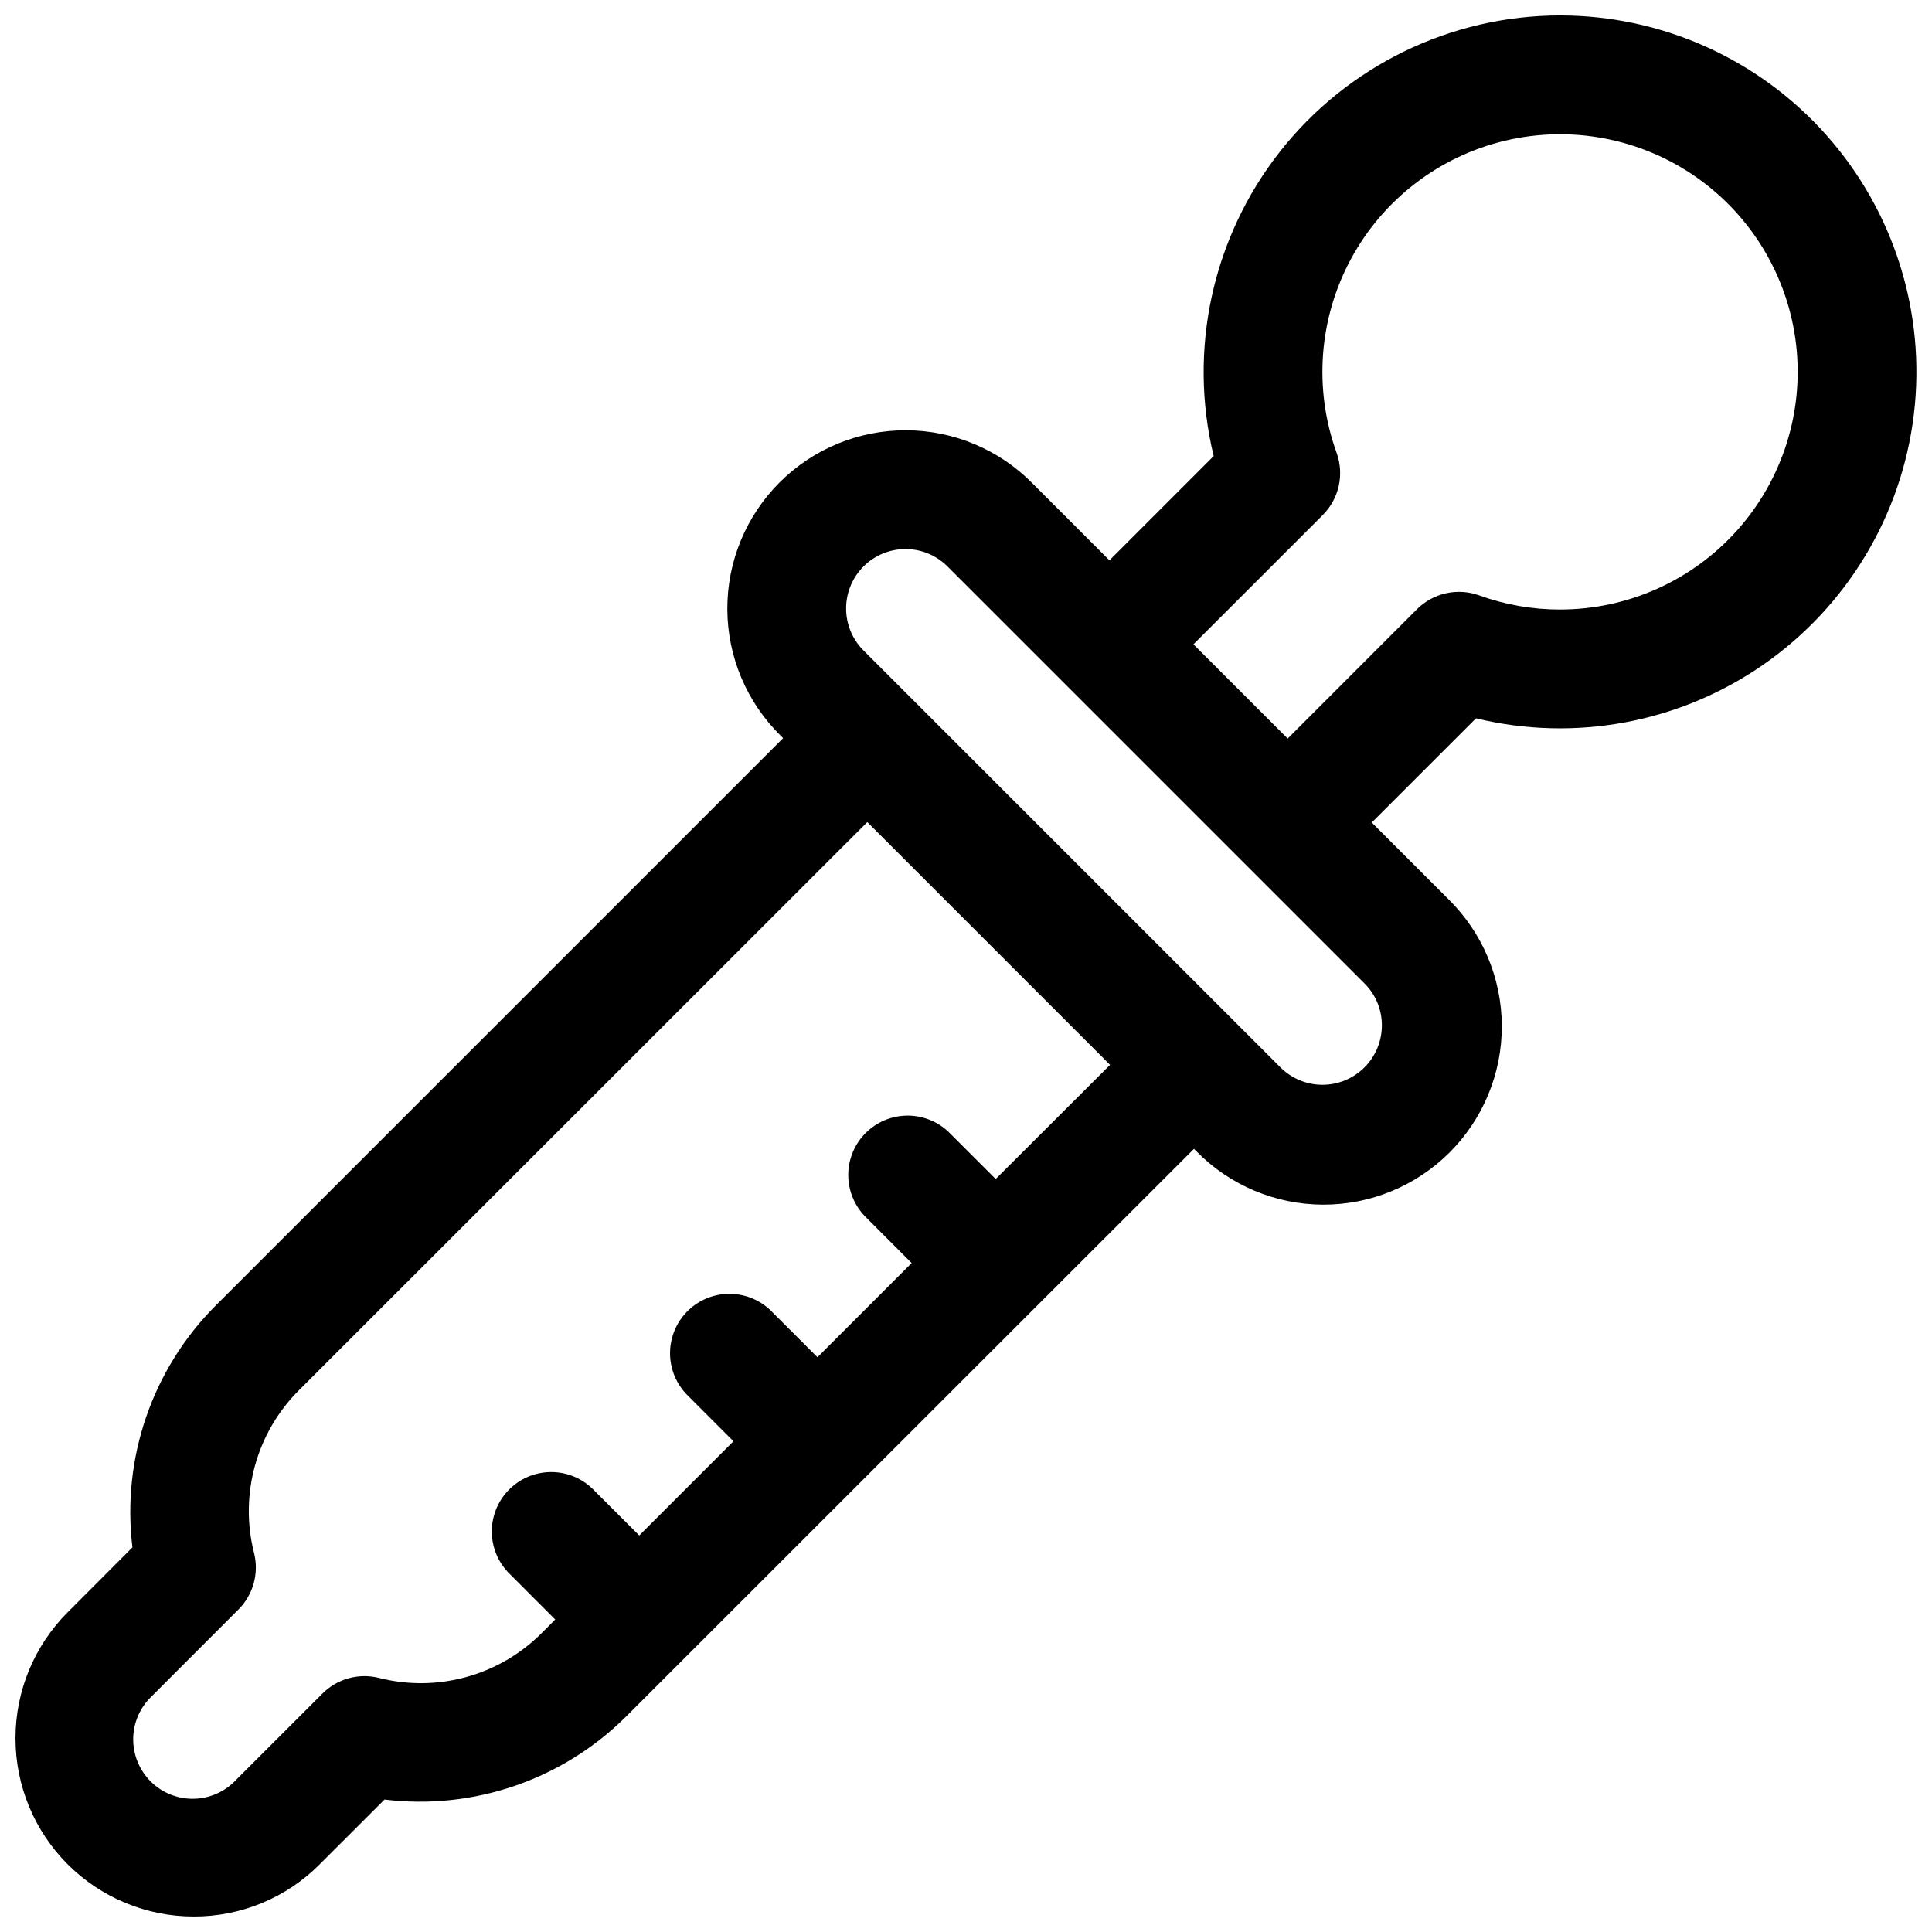 <?xml version="1.0" encoding="UTF-8"?>
<!-- Uploaded to: SVG Repo, www.svgrepo.com, Generator: SVG Repo Mixer Tools -->
<svg width="800px" height="800px" version="1.1" viewBox="144 144 512 512" xmlns="http://www.w3.org/2000/svg">
 <defs>
  <clipPath id="a">
   <path d="m148.09 148.09h503.81v503.81h-503.81z"/>
  </clipPath>
 </defs>
 <g clip-path="url(#a)">
  <path d="m557.44 148.09c-28.973 0.02-56.336 13.324-74.246 36.102-17.906 22.777-24.379 52.512-17.559 80.672l-27.621 27.629-20.359-20.359c-8.832-8.977-20.883-14.055-33.477-14.105s-24.688 4.93-33.59 13.832c-8.906 8.906-13.887 20.996-13.836 33.59s5.129 24.645 14.105 33.477l0.68 0.68-150.5 150.5c-16.727 16.832-24.812 40.406-21.941 63.961l-17.16 17.199c-8.859 8.859-13.832 20.871-13.832 33.398s4.973 24.539 13.832 33.398c8.855 8.855 20.871 13.832 33.395 13.832 12.535 0.039 24.562-4.945 33.398-13.836l17.172-17.16c23.555 2.871 47.129-5.215 63.961-21.941l150.55-150.5 0.68 0.68c8.832 8.977 20.883 14.055 33.477 14.105 12.594 0.051 24.684-4.93 33.59-13.832 8.906-8.906 13.887-21 13.832-33.594-0.051-12.59-5.129-24.645-14.105-33.477l-20.359-20.359 27.629-27.621 0.004 0.004c26.242 6.356 53.949 1.184 76.129-14.219 22.176-15.402 36.703-39.559 39.91-66.367 3.211-26.809-5.211-53.711-23.129-73.91-17.918-20.199-43.621-31.766-70.625-31.777zm-149.57 308.36-12.488-12.477c-4.008-3.809-9.719-5.234-15.047-3.758-5.328 1.477-9.492 5.641-10.969 10.969-1.477 5.328-0.051 11.039 3.758 15.047l12.477 12.488-24.965 24.965-12.488-12.477h0.004c-4.008-3.809-9.723-5.234-15.051-3.758-5.328 1.477-9.488 5.637-10.965 10.965-1.477 5.328-0.051 11.043 3.758 15.051l12.477 12.484-24.965 24.965-12.488-12.477c-4.008-3.809-9.719-5.234-15.047-3.758-5.328 1.477-9.492 5.641-10.969 10.969-1.477 5.328-0.051 11.039 3.758 15.047l12.477 12.488-3.512 3.523c-11.273 11.359-27.719 15.906-43.227 11.953-5.363-1.336-11.031 0.238-14.938 4.144l-23.008 22.996c-2.922 3.078-6.965 4.844-11.211 4.898-4.246 0.055-8.332-1.609-11.336-4.609-3-3.004-4.664-7.09-4.609-11.336s1.82-8.289 4.898-11.211l22.996-23.008c3.906-3.906 5.481-9.574 4.144-14.938-3.949-15.508 0.598-31.949 11.957-43.227l150.55-150.5 64.336 64.336zm102.34-40.707c-0.004 4.176-1.66 8.176-4.613 11.129-2.953 2.949-6.957 4.609-11.129 4.609-4.176 0-8.18-1.66-11.133-4.609l-110.21-110.21c-3.078-2.926-4.844-6.969-4.898-11.215-0.055-4.242 1.609-8.332 4.609-11.332 3.004-3.004 7.09-4.664 11.336-4.609 4.246 0.055 8.289 1.82 11.211 4.898l110.21 110.21h0.004c2.965 2.941 4.625 6.953 4.613 11.129zm47.23-110.21c-7.309 0.008-14.566-1.262-21.441-3.75-2.812-1.02-5.859-1.215-8.777-0.562-2.922 0.648-5.598 2.117-7.715 4.234l-34.262 34.273-24.973-24.973 34.273-34.262v-0.004c2.113-2.117 3.582-4.793 4.234-7.711 0.648-2.922 0.453-5.969-0.566-8.781-6.117-16.895-4.727-35.602 3.824-51.406 8.547-15.805 23.441-27.203 40.93-31.328 17.488-4.129 35.906-0.586 50.621 9.73 14.711 10.316 24.312 26.43 26.395 44.277 2.078 17.848-3.566 35.734-15.516 49.156-11.945 13.422-29.059 21.102-47.027 21.105z"/>
 </g>
</svg>